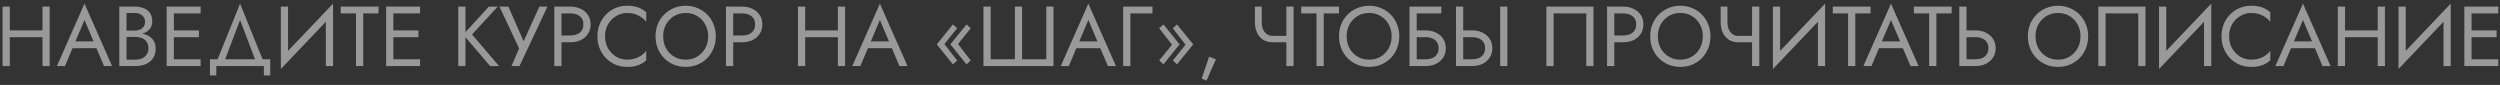 <?xml version="1.0" encoding="UTF-8"?> <svg xmlns="http://www.w3.org/2000/svg" width="530" height="18" viewBox="0 0 530 18" fill="none"><rect x="0" y="0" width="530" height="18" fill="#333333" stroke="none"/> <path d="M1.39 7.88H10.03V6.44H1.39V7.88ZM9.004 1.4V14H10.534V1.4H9.004ZM0.544 1.4V14H2.074V1.4H0.544ZM14.618 10.22H21.278L20.738 8.78H15.158L14.618 10.22ZM17.912 4.244L20.072 9.32L20.216 9.68L22.052 14H23.762L17.912 0.77L12.062 14H13.772L15.644 9.572L15.788 9.248L17.912 4.244ZM26.5 7.34H28.535C29.291 7.34 29.945 7.232 30.497 7.016C31.061 6.8 31.498 6.482 31.811 6.062C32.123 5.642 32.279 5.138 32.279 4.55C32.279 3.83 32.123 3.242 31.811 2.786C31.498 2.318 31.061 1.97 30.497 1.742C29.945 1.514 29.291 1.4 28.535 1.4H25.294V14H28.715C29.53 14 30.256 13.868 30.892 13.604C31.541 13.328 32.05 12.92 32.422 12.38C32.806 11.828 32.998 11.138 32.998 10.31C32.998 9.734 32.891 9.236 32.675 8.816C32.459 8.396 32.153 8.054 31.756 7.79C31.372 7.514 30.922 7.31 30.407 7.178C29.89 7.046 29.326 6.98 28.715 6.98H26.5V7.826H28.715C29.122 7.826 29.494 7.88 29.831 7.988C30.166 8.084 30.454 8.234 30.695 8.438C30.947 8.642 31.139 8.894 31.27 9.194C31.402 9.494 31.468 9.836 31.468 10.22C31.468 10.736 31.349 11.174 31.108 11.534C30.881 11.894 30.556 12.17 30.137 12.362C29.729 12.554 29.255 12.65 28.715 12.65H26.825V2.75H28.535C29.171 2.75 29.698 2.918 30.119 3.254C30.538 3.578 30.748 4.04 30.748 4.64C30.748 5.036 30.652 5.372 30.46 5.648C30.268 5.924 30.005 6.134 29.669 6.278C29.332 6.422 28.954 6.494 28.535 6.494H26.5V7.34ZM36.178 14H42.532V12.56H36.178V14ZM36.178 2.84H42.532V1.4H36.178V2.84ZM36.178 7.88H42.172V6.44H36.178V7.88ZM35.332 1.4V14H36.862V1.4H35.332ZM50.898 4.244L54.408 13.46H56.028L50.898 0.77L45.768 13.46H47.388L50.898 4.244ZM55.938 14V15.98H57.288V12.56H44.508V15.98H45.858V14H55.938ZM70.517 3.11L70.607 0.77L59.627 12.29L59.537 14.63L70.517 3.11ZM61.067 1.4H59.537V14.63L61.067 12.65V1.4ZM70.607 0.77L69.077 2.75V14H70.607V0.77ZM72.234 2.84H75.474V14H77.004V2.84H80.244V1.4H72.234V2.84ZM82.707 14H89.061V12.56H82.707V14ZM82.707 2.84H89.061V1.4H82.707V2.84ZM82.707 7.88H88.701V6.44H82.707V7.88ZM81.861 1.4V14H83.391V1.4H81.861ZM97.154 1.4V14H98.684V1.4H97.154ZM103.634 1.4L98.216 7.34L103.904 14H105.794L100.07 7.304L105.524 1.4H103.634ZM116.062 1.4H114.352L110.536 9.788L111.49 9.86L107.782 1.4H105.892L110.05 10.274L108.43 14H110.14L116.062 1.4ZM117.509 1.4V14H119.039V1.4H117.509ZM118.355 2.84H120.929C121.745 2.84 122.405 3.038 122.909 3.434C123.425 3.818 123.683 4.4 123.683 5.18C123.683 5.948 123.425 6.53 122.909 6.926C122.405 7.322 121.745 7.52 120.929 7.52H118.355V8.96H120.929C121.745 8.96 122.471 8.81 123.107 8.51C123.755 8.198 124.265 7.76 124.637 7.196C125.021 6.62 125.213 5.948 125.213 5.18C125.213 4.4 125.021 3.728 124.637 3.164C124.265 2.6 123.755 2.168 123.107 1.868C122.471 1.556 121.745 1.4 120.929 1.4H118.355V2.84ZM128.271 7.7C128.271 6.716 128.487 5.858 128.919 5.126C129.363 4.382 129.939 3.8 130.647 3.38C131.355 2.96 132.123 2.75 132.951 2.75C133.551 2.75 134.097 2.828 134.589 2.984C135.093 3.14 135.549 3.362 135.957 3.65C136.365 3.926 136.713 4.25 137.001 4.622V2.606C136.473 2.138 135.897 1.79 135.273 1.562C134.649 1.334 133.875 1.22 132.951 1.22C132.075 1.22 131.253 1.382 130.485 1.706C129.729 2.018 129.063 2.468 128.487 3.056C127.911 3.632 127.461 4.316 127.137 5.108C126.813 5.9 126.651 6.764 126.651 7.7C126.651 8.636 126.813 9.5 127.137 10.292C127.461 11.084 127.911 11.774 128.487 12.362C129.063 12.938 129.729 13.388 130.485 13.712C131.253 14.024 132.075 14.18 132.951 14.18C133.875 14.18 134.649 14.066 135.273 13.838C135.897 13.61 136.473 13.262 137.001 12.794V10.778C136.713 11.15 136.365 11.48 135.957 11.768C135.549 12.044 135.093 12.26 134.589 12.416C134.097 12.572 133.551 12.65 132.951 12.65C132.123 12.65 131.355 12.44 130.647 12.02C129.939 11.6 129.363 11.018 128.919 10.274C128.487 9.53 128.271 8.672 128.271 7.7ZM140.593 7.7C140.593 6.752 140.797 5.906 141.205 5.162C141.625 4.418 142.195 3.83 142.915 3.398C143.635 2.966 144.451 2.75 145.363 2.75C146.287 2.75 147.103 2.966 147.811 3.398C148.531 3.83 149.095 4.418 149.503 5.162C149.923 5.906 150.133 6.752 150.133 7.7C150.133 8.648 149.923 9.494 149.503 10.238C149.095 10.982 148.531 11.57 147.811 12.002C147.103 12.434 146.287 12.65 145.363 12.65C144.451 12.65 143.635 12.434 142.915 12.002C142.195 11.57 141.625 10.982 141.205 10.238C140.797 9.494 140.593 8.648 140.593 7.7ZM138.973 7.7C138.973 8.612 139.129 9.464 139.441 10.256C139.765 11.048 140.215 11.738 140.791 12.326C141.367 12.902 142.045 13.358 142.825 13.694C143.605 14.018 144.451 14.18 145.363 14.18C146.287 14.18 147.133 14.018 147.901 13.694C148.681 13.358 149.359 12.902 149.935 12.326C150.511 11.738 150.955 11.048 151.267 10.256C151.591 9.464 151.753 8.612 151.753 7.7C151.753 6.776 151.591 5.924 151.267 5.144C150.955 4.352 150.511 3.668 149.935 3.092C149.359 2.504 148.681 2.048 147.901 1.724C147.133 1.388 146.287 1.22 145.363 1.22C144.451 1.22 143.605 1.388 142.825 1.724C142.045 2.048 141.367 2.504 140.791 3.092C140.215 3.668 139.765 4.352 139.441 5.144C139.129 5.924 138.973 6.776 138.973 7.7ZM153.914 1.4V14H155.444V1.4H153.914ZM154.76 2.84H157.334C158.15 2.84 158.81 3.038 159.314 3.434C159.83 3.818 160.088 4.4 160.088 5.18C160.088 5.948 159.83 6.53 159.314 6.926C158.81 7.322 158.15 7.52 157.334 7.52H154.76V8.96H157.334C158.15 8.96 158.876 8.81 159.512 8.51C160.16 8.198 160.67 7.76 161.042 7.196C161.426 6.62 161.618 5.948 161.618 5.18C161.618 4.4 161.426 3.728 161.042 3.164C160.67 2.6 160.16 2.168 159.512 1.868C158.876 1.556 158.15 1.4 157.334 1.4H154.76V2.84ZM170.017 7.88H178.657V6.44H170.017V7.88ZM177.631 1.4V14H179.161V1.4H177.631ZM169.171 1.4V14H170.701V1.4H169.171ZM183.245 10.22H189.905L189.365 8.78H183.785L183.245 10.22ZM186.539 4.244L188.699 9.32L188.843 9.68L190.679 14H192.389L186.539 0.77L180.689 14H182.399L184.271 9.572L184.415 9.248L186.539 4.244ZM203.098 9.338L205.798 5.99L204.898 5.18L201.478 9.41L204.898 13.64L205.798 12.83L203.098 9.338ZM200.218 9.338L202.918 5.99L202.018 5.18L198.598 9.41L202.018 13.64L202.918 12.83L200.218 9.338ZM221.814 12.56H216.684V1.4H215.154V12.56H210.024V1.4H208.494V14H223.344V1.4H221.814V12.56ZM227.436 10.22H234.096L233.556 8.78H227.976L227.436 10.22ZM230.73 4.244L232.89 9.32L233.034 9.68L234.87 14H236.58L230.73 0.77L224.88 14H226.59L228.462 9.572L228.606 9.248L230.73 4.244ZM238.113 1.4V14H239.643V2.84H244.323V1.4H238.113ZM248.455 9.482L245.755 12.83L246.655 13.64L250.075 9.41L246.655 5.18L245.755 5.99L248.455 9.482ZM251.335 9.482L248.635 12.83L249.535 13.64L252.955 9.41L249.535 5.18L248.635 5.99L251.335 9.482ZM256.335 12.02L254.751 16.682L255.795 17.06L257.775 12.56L256.335 12.02ZM269.824 8.96H273.73V7.61H269.824V8.96ZM272.704 1.4V14H274.234V1.4H272.704ZM267.484 1.4H266.044V4.676C266.044 5.48 266.182 6.206 266.458 6.854C266.746 7.502 267.172 8.018 267.736 8.402C268.3 8.774 268.996 8.96 269.824 8.96V7.61C269.308 7.61 268.876 7.478 268.528 7.214C268.18 6.95 267.916 6.596 267.736 6.152C267.568 5.708 267.484 5.216 267.484 4.676V1.4ZM275.859 2.84H279.099V14H280.629V2.84H283.869V1.4H275.859V2.84ZM285.489 7.7C285.489 6.752 285.693 5.906 286.101 5.162C286.521 4.418 287.091 3.83 287.811 3.398C288.531 2.966 289.347 2.75 290.259 2.75C291.183 2.75 291.999 2.966 292.707 3.398C293.427 3.83 293.991 4.418 294.399 5.162C294.819 5.906 295.029 6.752 295.029 7.7C295.029 8.648 294.819 9.494 294.399 10.238C293.991 10.982 293.427 11.57 292.707 12.002C291.999 12.434 291.183 12.65 290.259 12.65C289.347 12.65 288.531 12.434 287.811 12.002C287.091 11.57 286.521 10.982 286.101 10.238C285.693 9.494 285.489 8.648 285.489 7.7ZM283.869 7.7C283.869 8.612 284.025 9.464 284.337 10.256C284.661 11.048 285.111 11.738 285.687 12.326C286.263 12.902 286.941 13.358 287.721 13.694C288.501 14.018 289.347 14.18 290.259 14.18C291.183 14.18 292.029 14.018 292.797 13.694C293.577 13.358 294.255 12.902 294.831 12.326C295.407 11.738 295.851 11.048 296.163 10.256C296.487 9.464 296.649 8.612 296.649 7.7C296.649 6.776 296.487 5.924 296.163 5.144C295.851 4.352 295.407 3.668 294.831 3.092C294.255 2.504 293.577 2.048 292.797 1.724C292.029 1.388 291.183 1.22 290.259 1.22C289.347 1.22 288.501 1.388 287.721 1.724C286.941 2.048 286.263 2.504 285.687 3.092C285.111 3.668 284.661 4.352 284.337 5.144C284.025 5.924 283.869 6.776 283.869 7.7ZM299.656 7.88H302.23C302.77 7.88 303.244 7.97 303.652 8.15C304.072 8.318 304.396 8.576 304.624 8.924C304.864 9.272 304.984 9.704 304.984 10.22C304.984 10.736 304.864 11.168 304.624 11.516C304.396 11.864 304.072 12.128 303.652 12.308C303.244 12.476 302.77 12.56 302.23 12.56H299.656V14H302.23C303.046 14 303.772 13.85 304.408 13.55C305.056 13.238 305.566 12.8 305.938 12.236C306.322 11.66 306.514 10.988 306.514 10.22C306.514 9.44 306.322 8.768 305.938 8.204C305.566 7.64 305.056 7.208 304.408 6.908C303.772 6.596 303.046 6.44 302.23 6.44H299.656V7.88ZM298.81 1.4V14H300.34V2.84H305.56V1.4H298.81ZM318.031 1.4V14H319.561V1.4H318.031ZM308.671 1.4V14H310.201V1.4H308.671ZM309.517 7.88H312.091C312.631 7.88 313.105 7.97 313.513 8.15C313.933 8.318 314.257 8.576 314.485 8.924C314.725 9.272 314.845 9.704 314.845 10.22C314.845 10.736 314.725 11.168 314.485 11.516C314.257 11.864 313.933 12.128 313.513 12.308C313.105 12.476 312.631 12.56 312.091 12.56H309.517V14H312.091C312.907 14 313.633 13.85 314.269 13.55C314.917 13.238 315.427 12.8 315.799 12.236C316.183 11.66 316.375 10.988 316.375 10.22C316.375 9.44 316.183 8.768 315.799 8.204C315.427 7.64 314.917 7.208 314.269 6.908C313.633 6.596 312.907 6.44 312.091 6.44H309.517V7.88ZM336.292 2.84V14H337.822V1.4H327.832V14H329.362V2.84H336.292ZM340.699 1.4V14H342.229V1.4H340.699ZM341.545 2.84H344.119C344.935 2.84 345.595 3.038 346.099 3.434C346.615 3.818 346.873 4.4 346.873 5.18C346.873 5.948 346.615 6.53 346.099 6.926C345.595 7.322 344.935 7.52 344.119 7.52H341.545V8.96H344.119C344.935 8.96 345.661 8.81 346.297 8.51C346.945 8.198 347.455 7.76 347.827 7.196C348.211 6.62 348.403 5.948 348.403 5.18C348.403 4.4 348.211 3.728 347.827 3.164C347.455 2.6 346.945 2.168 346.297 1.868C345.661 1.556 344.935 1.4 344.119 1.4H341.545V2.84ZM351.46 7.7C351.46 6.752 351.664 5.906 352.072 5.162C352.492 4.418 353.062 3.83 353.782 3.398C354.502 2.966 355.318 2.75 356.23 2.75C357.154 2.75 357.97 2.966 358.678 3.398C359.398 3.83 359.962 4.418 360.37 5.162C360.79 5.906 361 6.752 361 7.7C361 8.648 360.79 9.494 360.37 10.238C359.962 10.982 359.398 11.57 358.678 12.002C357.97 12.434 357.154 12.65 356.23 12.65C355.318 12.65 354.502 12.434 353.782 12.002C353.062 11.57 352.492 10.982 352.072 10.238C351.664 9.494 351.46 8.648 351.46 7.7ZM349.84 7.7C349.84 8.612 349.996 9.464 350.308 10.256C350.632 11.048 351.082 11.738 351.658 12.326C352.234 12.902 352.912 13.358 353.692 13.694C354.472 14.018 355.318 14.18 356.23 14.18C357.154 14.18 358 14.018 358.768 13.694C359.548 13.358 360.226 12.902 360.802 12.326C361.378 11.738 361.822 11.048 362.134 10.256C362.458 9.464 362.62 8.612 362.62 7.7C362.62 6.776 362.458 5.924 362.134 5.144C361.822 4.352 361.378 3.668 360.802 3.092C360.226 2.504 359.548 2.048 358.768 1.724C358 1.388 357.154 1.22 356.23 1.22C355.318 1.22 354.472 1.388 353.692 1.724C352.912 2.048 352.234 2.504 351.658 3.092C351.082 3.668 350.632 4.352 350.308 5.144C349.996 5.924 349.84 6.776 349.84 7.7ZM368.561 8.96H372.467V7.61H368.561V8.96ZM371.441 1.4V14H372.971V1.4H371.441ZM366.221 1.4H364.781V4.676C364.781 5.48 364.919 6.206 365.195 6.854C365.483 7.502 365.909 8.018 366.473 8.402C367.037 8.774 367.733 8.96 368.561 8.96V7.61C368.045 7.61 367.613 7.478 367.265 7.214C366.917 6.95 366.653 6.596 366.473 6.152C366.305 5.708 366.221 5.216 366.221 4.676V1.4ZM386.835 3.11L386.925 0.77L375.945 12.29L375.855 14.63L386.835 3.11ZM377.385 1.4H375.855V14.63L377.385 12.65V1.4ZM386.925 0.77L385.395 2.75V14H386.925V0.77ZM388.552 2.84H391.792V14H393.322V2.84H396.562V1.4H388.552V2.84ZM397.592 10.22H404.252L403.712 8.78H398.132L397.592 10.22ZM400.886 4.244L403.046 9.32L403.19 9.68L405.026 14H406.736L400.886 0.77L395.036 14H396.746L398.618 9.572L398.762 9.248L400.886 4.244ZM405.743 2.84H408.983V14H410.513V2.84H413.753V1.4H405.743V2.84ZM415.371 1.4V14H416.901V1.4H415.371ZM416.217 7.88H418.791C419.331 7.88 419.805 7.97 420.213 8.15C420.633 8.318 420.957 8.576 421.185 8.924C421.425 9.272 421.545 9.704 421.545 10.22C421.545 10.736 421.425 11.168 421.185 11.516C420.957 11.864 420.633 12.128 420.213 12.308C419.805 12.476 419.331 12.56 418.791 12.56H416.217V14H418.791C419.607 14 420.333 13.85 420.969 13.55C421.617 13.238 422.127 12.8 422.499 12.236C422.883 11.66 423.075 10.988 423.075 10.22C423.075 9.44 422.883 8.768 422.499 8.204C422.127 7.64 421.617 7.208 420.969 6.908C420.333 6.596 419.607 6.44 418.791 6.44H416.217V7.88ZM431.528 7.7C431.528 6.752 431.732 5.906 432.14 5.162C432.56 4.418 433.13 3.83 433.85 3.398C434.57 2.966 435.386 2.75 436.298 2.75C437.222 2.75 438.038 2.966 438.746 3.398C439.466 3.83 440.03 4.418 440.438 5.162C440.858 5.906 441.068 6.752 441.068 7.7C441.068 8.648 440.858 9.494 440.438 10.238C440.03 10.982 439.466 11.57 438.746 12.002C438.038 12.434 437.222 12.65 436.298 12.65C435.386 12.65 434.57 12.434 433.85 12.002C433.13 11.57 432.56 10.982 432.14 10.238C431.732 9.494 431.528 8.648 431.528 7.7ZM429.908 7.7C429.908 8.612 430.064 9.464 430.376 10.256C430.7 11.048 431.15 11.738 431.726 12.326C432.302 12.902 432.98 13.358 433.76 13.694C434.54 14.018 435.386 14.18 436.298 14.18C437.222 14.18 438.068 14.018 438.836 13.694C439.616 13.358 440.294 12.902 440.87 12.326C441.446 11.738 441.89 11.048 442.202 10.256C442.526 9.464 442.688 8.612 442.688 7.7C442.688 6.776 442.526 5.924 442.202 5.144C441.89 4.352 441.446 3.668 440.87 3.092C440.294 2.504 439.616 2.048 438.836 1.724C438.068 1.388 437.222 1.22 436.298 1.22C435.386 1.22 434.54 1.388 433.76 1.724C432.98 2.048 432.302 2.504 431.726 3.092C431.15 3.668 430.7 4.352 430.376 5.144C430.064 5.924 429.908 6.776 429.908 7.7ZM453.309 2.84V14H454.839V1.4H444.849V14H446.379V2.84H453.309ZM468.696 3.11L468.786 0.77L457.806 12.29L457.716 14.63L468.696 3.11ZM459.246 1.4H457.716V14.63L459.246 12.65V1.4ZM468.786 0.77L467.256 2.75V14H468.786V0.77ZM472.573 7.7C472.573 6.716 472.789 5.858 473.221 5.126C473.665 4.382 474.241 3.8 474.949 3.38C475.657 2.96 476.425 2.75 477.253 2.75C477.853 2.75 478.399 2.828 478.891 2.984C479.395 3.14 479.851 3.362 480.259 3.65C480.667 3.926 481.015 4.25 481.303 4.622V2.606C480.775 2.138 480.199 1.79 479.575 1.562C478.951 1.334 478.177 1.22 477.253 1.22C476.377 1.22 475.555 1.382 474.787 1.706C474.031 2.018 473.365 2.468 472.789 3.056C472.213 3.632 471.763 4.316 471.439 5.108C471.115 5.9 470.953 6.764 470.953 7.7C470.953 8.636 471.115 9.5 471.439 10.292C471.763 11.084 472.213 11.774 472.789 12.362C473.365 12.938 474.031 13.388 474.787 13.712C475.555 14.024 476.377 14.18 477.253 14.18C478.177 14.18 478.951 14.066 479.575 13.838C480.199 13.61 480.775 13.262 481.303 12.794V10.778C481.015 11.15 480.667 11.48 480.259 11.768C479.851 12.044 479.395 12.26 478.891 12.416C478.399 12.572 477.853 12.65 477.253 12.65C476.425 12.65 475.657 12.44 474.949 12.02C474.241 11.6 473.665 11.018 473.221 10.274C472.789 9.53 472.573 8.672 472.573 7.7ZM484.938 10.22H491.598L491.058 8.78H485.478L484.938 10.22ZM488.232 4.244L490.392 9.32L490.536 9.68L492.372 14H494.082L488.232 0.77L482.382 14H484.092L485.964 9.572L486.108 9.248L488.232 4.244ZM496.461 7.88H505.101V6.44H496.461V7.88ZM504.075 1.4V14H505.605V1.4H504.075ZM495.615 1.4V14H497.145V1.4H495.615ZM519.462 3.11L519.552 0.77L508.572 12.29L508.482 14.63L519.462 3.11ZM510.012 1.4H508.482V14.63L510.012 12.65V1.4ZM519.552 0.77L518.022 2.75V14H519.552V0.77ZM523.285 14H529.639V12.56H523.285V14ZM523.285 2.84H529.639V1.4H523.285V2.84ZM523.285 7.88H529.279V6.44H523.285V7.88ZM522.439 1.4V14H523.969V1.4H522.439Z" fill="white" fill-opacity="0.5"></path> </svg> 
